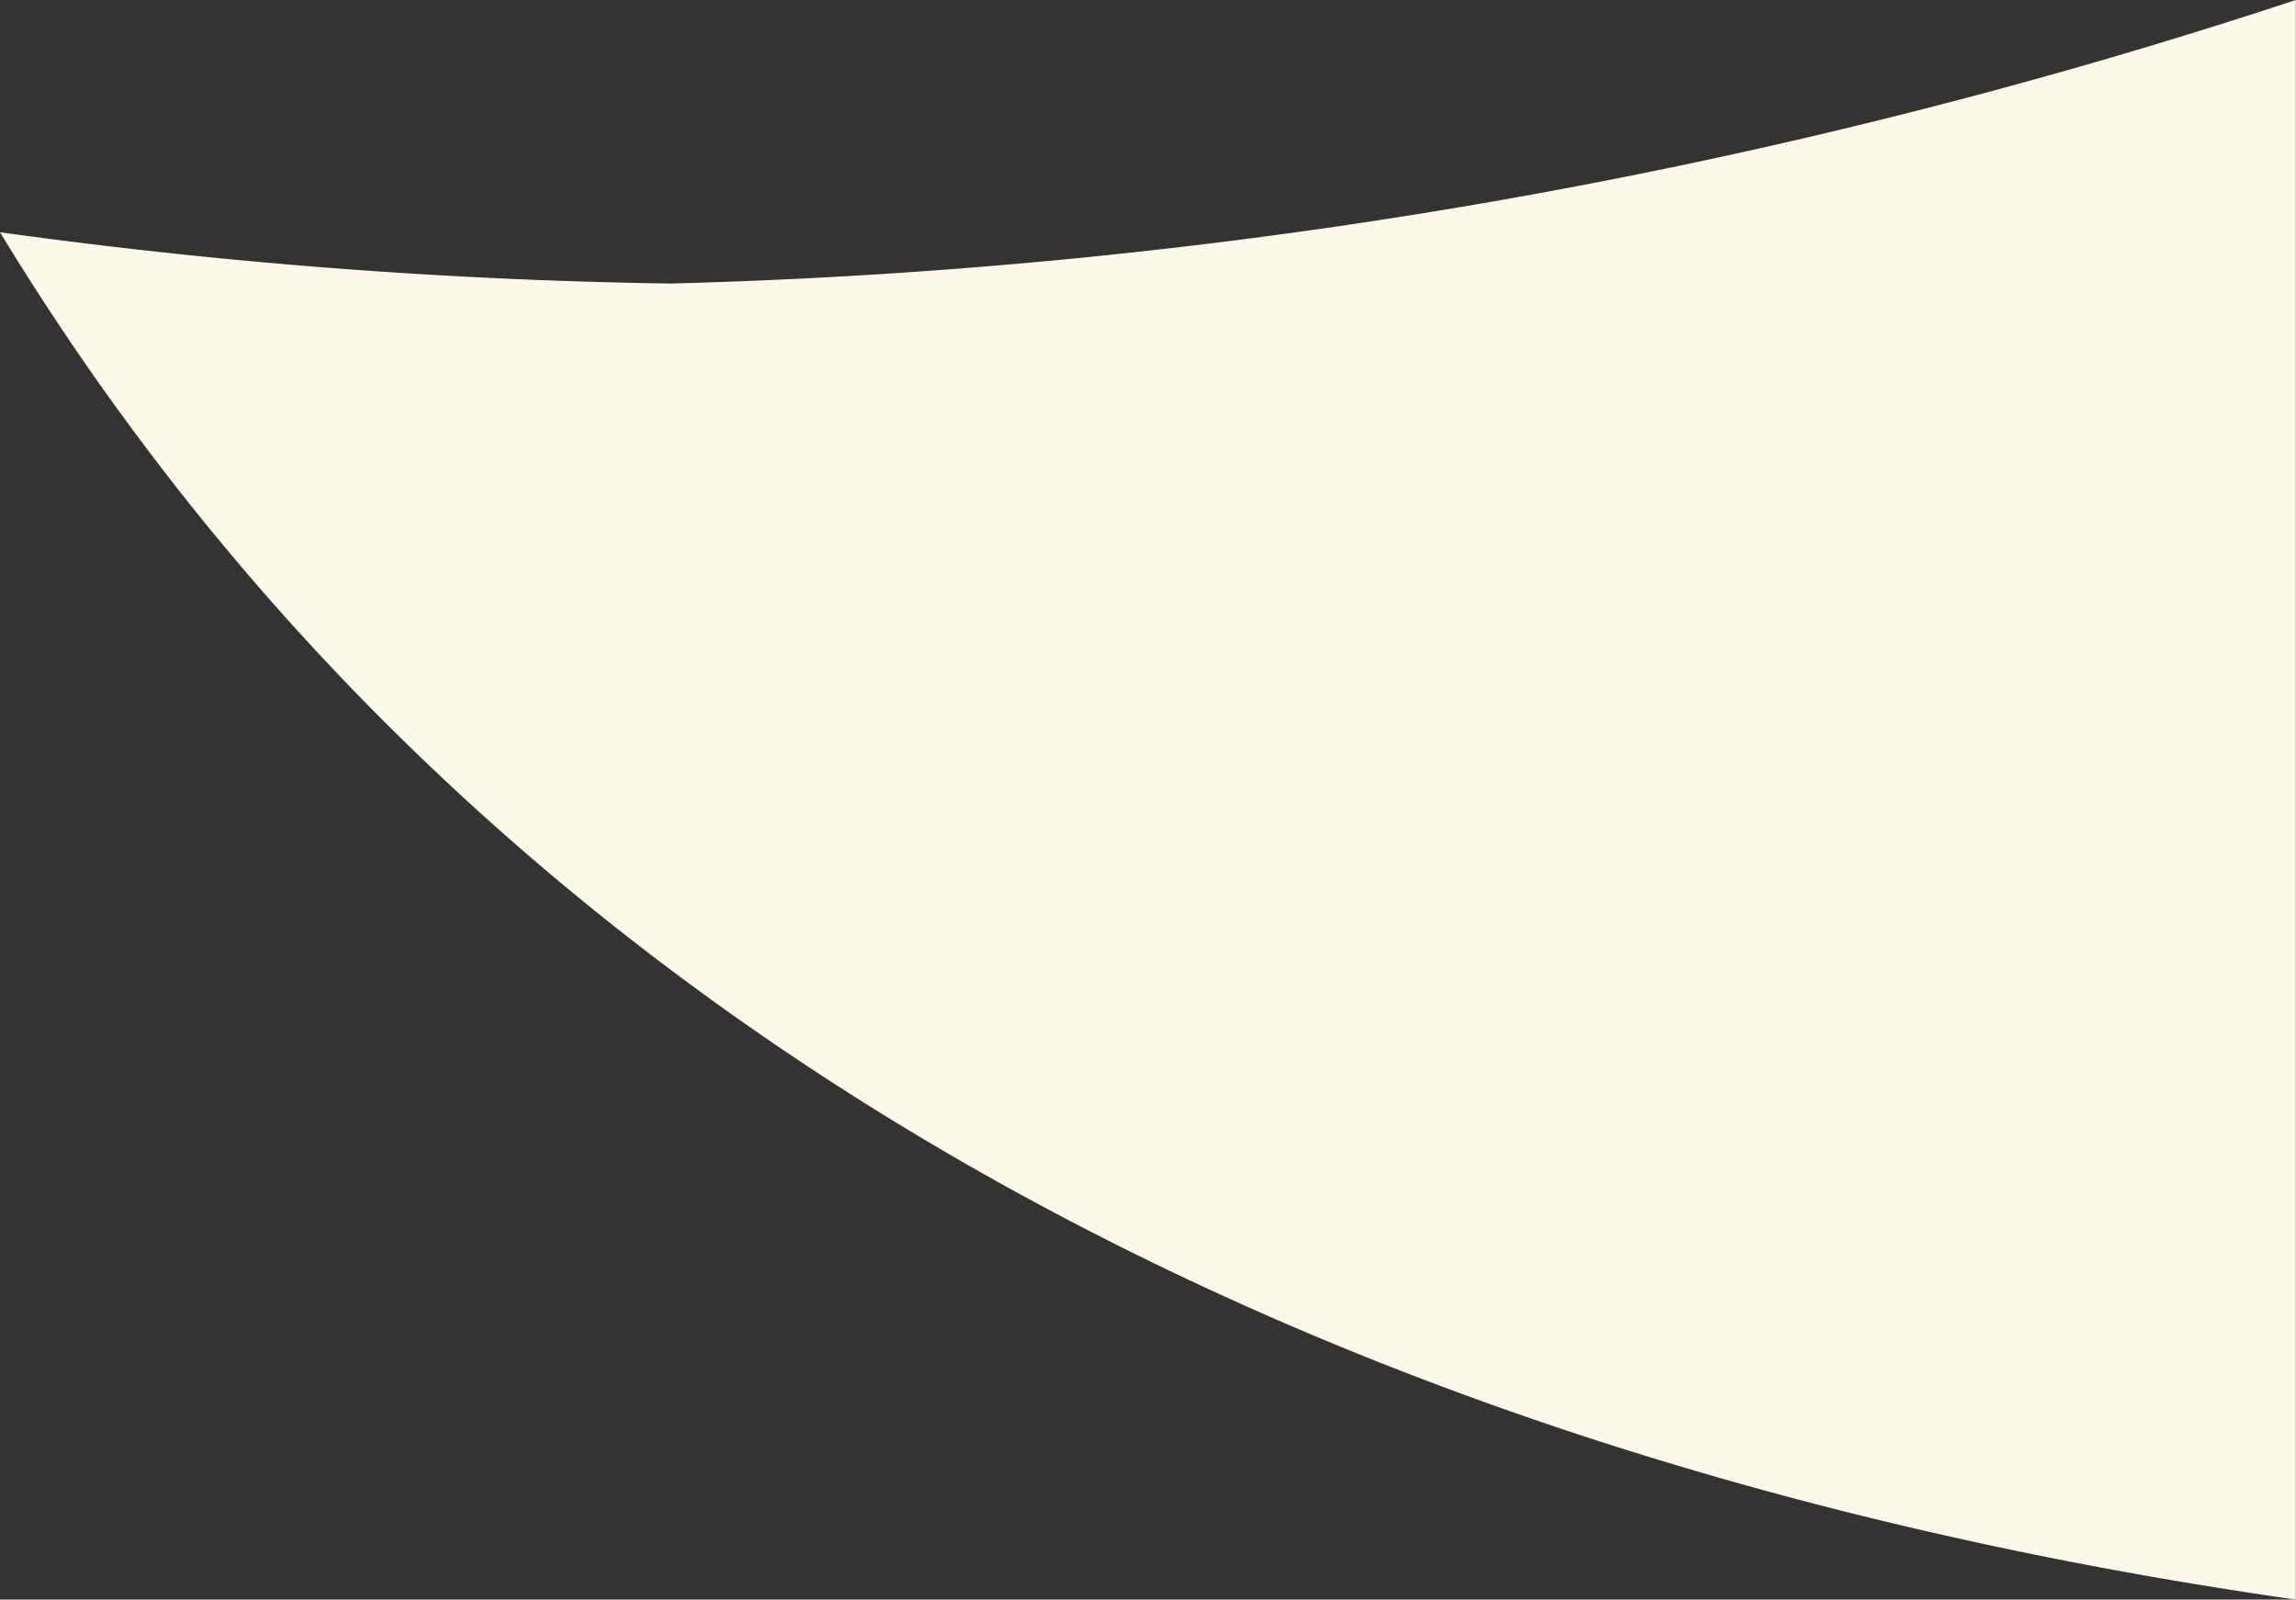 <svg xmlns="http://www.w3.org/2000/svg" width="33.203" height="23.13" viewBox="0 0 33.203 23.13"><rect x="0" y="0" width="33.203" height="23.13" fill="#333333" stroke="none"/><path d="M34.2,23.83V.7A81.746,81.746,0,0,1,10.7,4.8,78.773,78.773,0,0,1,1,4.058C7.342,14.5,18.534,21.591,34.2,23.83Z" transform="translate(-1 -0.7)" fill="#fcf9eb"/></svg>